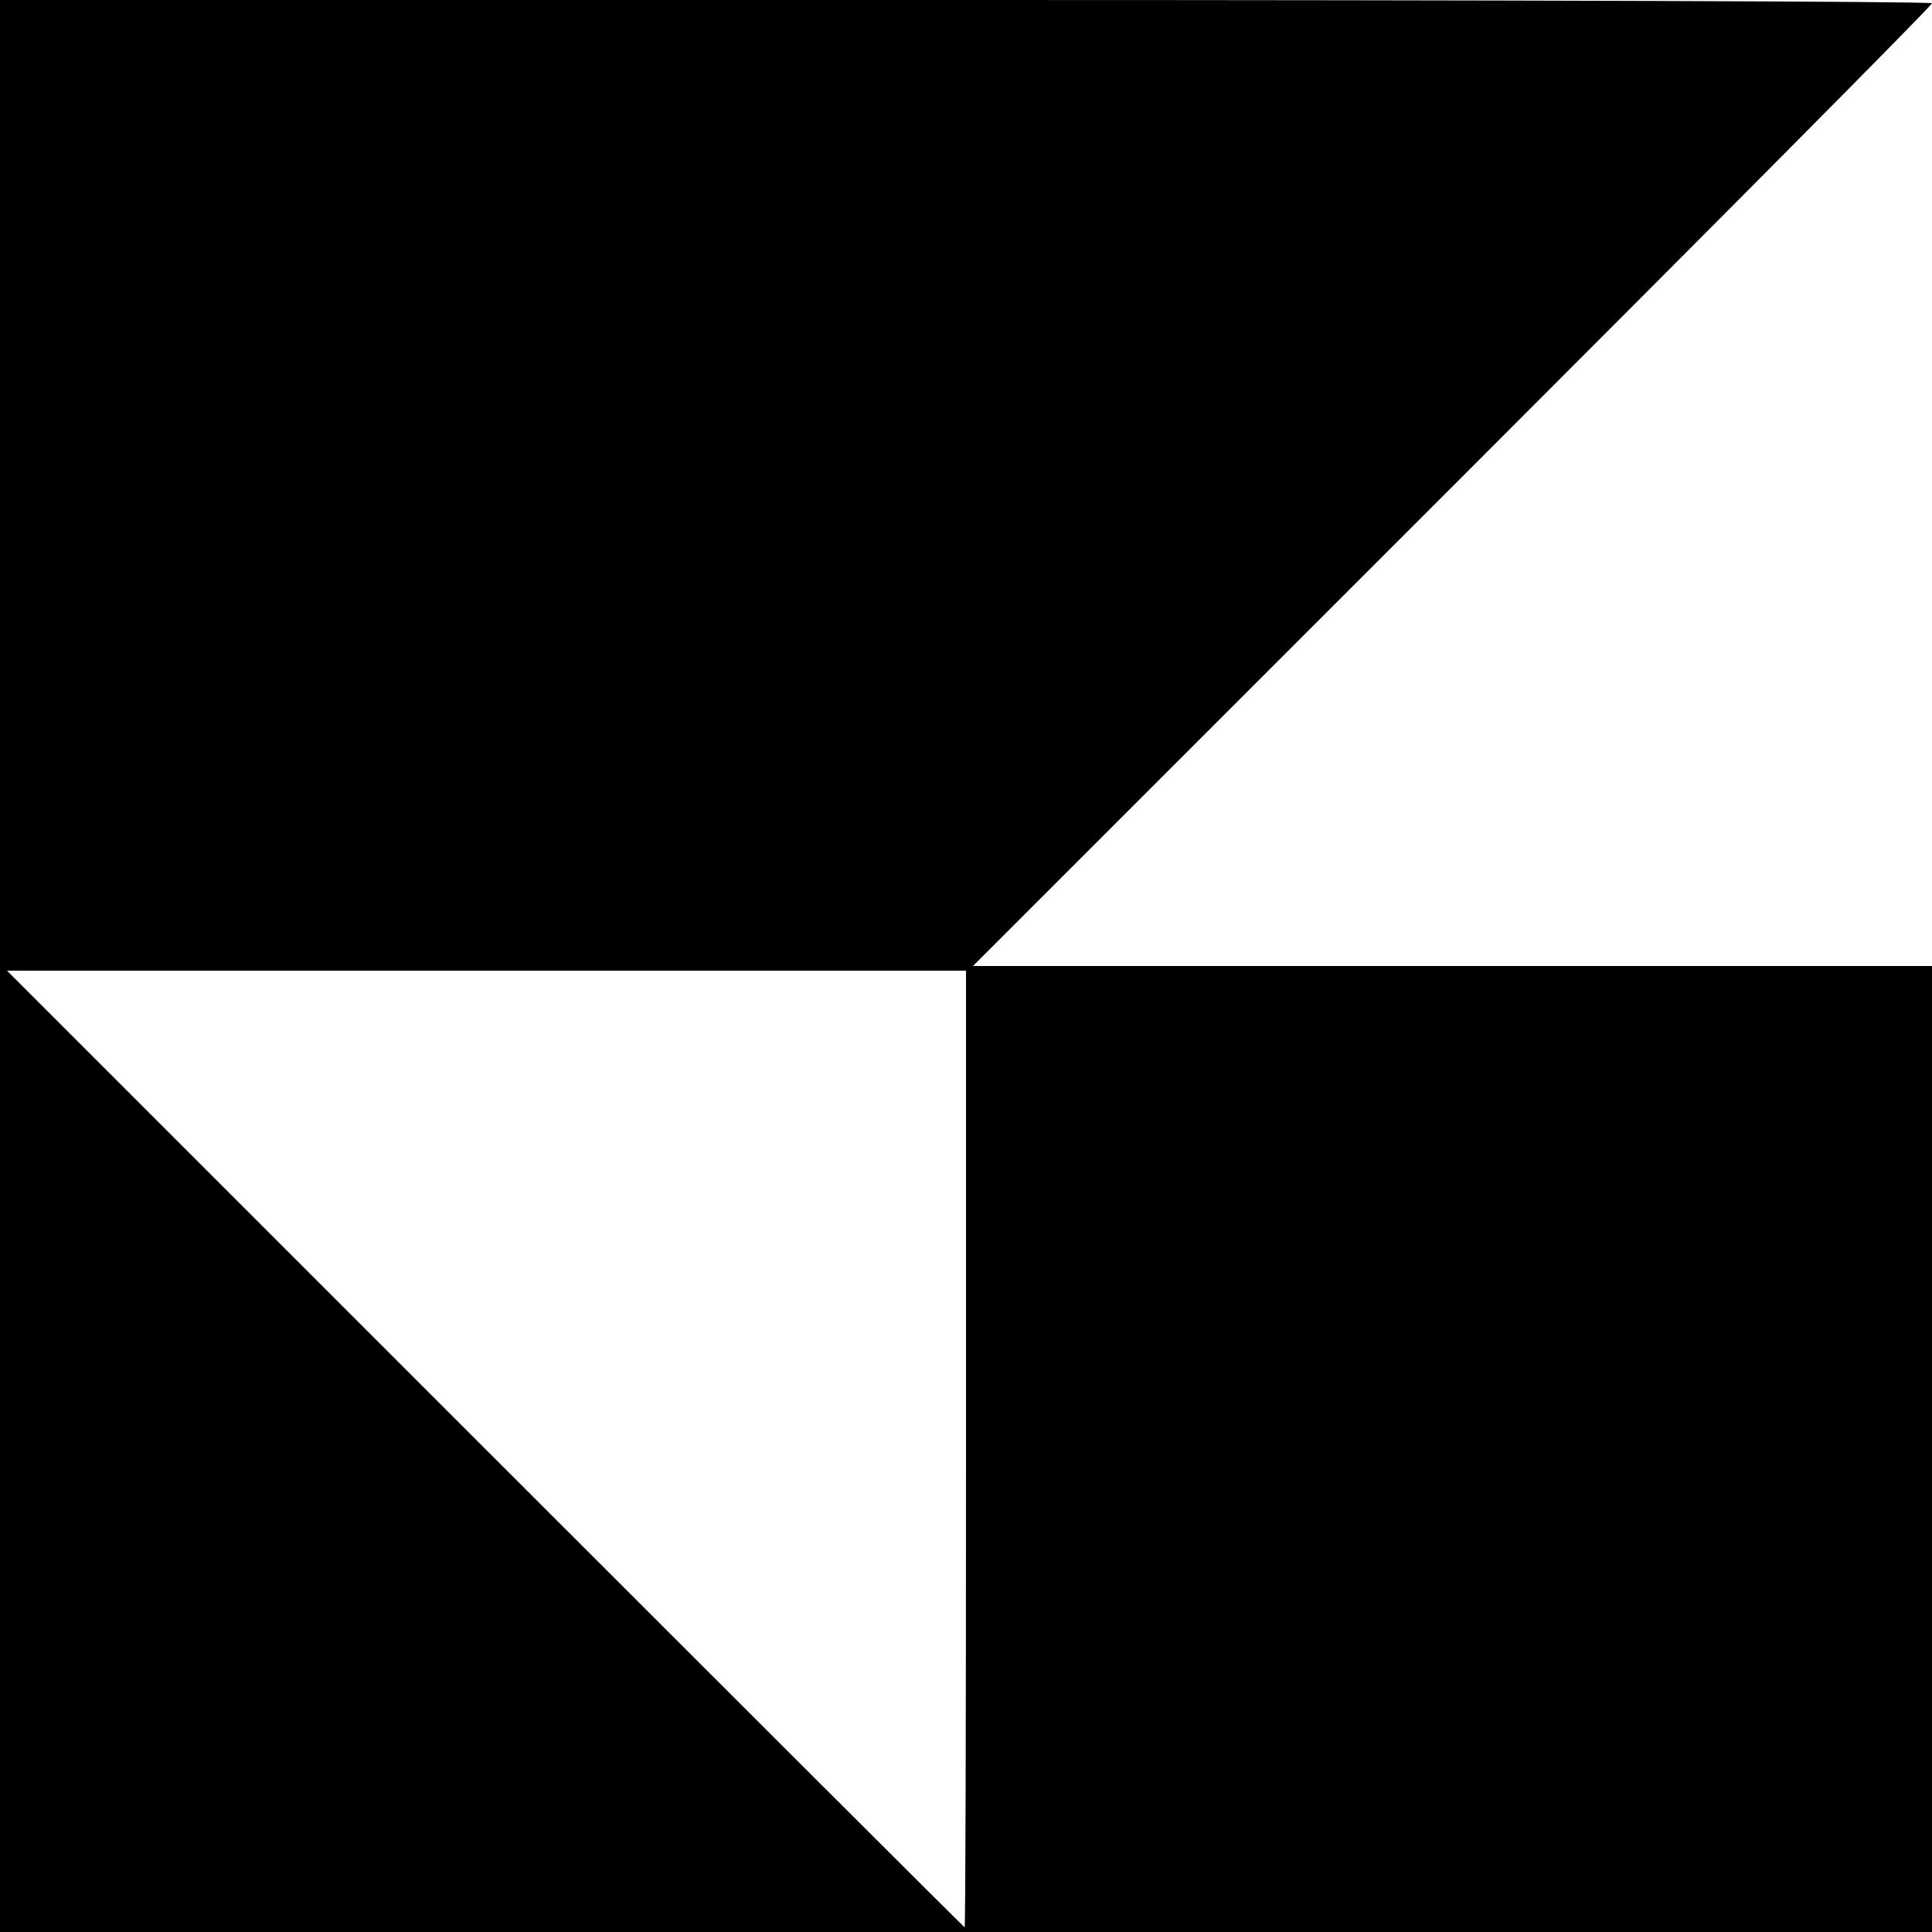 <?xml version="1.0" standalone="no"?>
<!DOCTYPE svg PUBLIC "-//W3C//DTD SVG 20010904//EN"
 "http://www.w3.org/TR/2001/REC-SVG-20010904/DTD/svg10.dtd">
<svg version="1.0" xmlns="http://www.w3.org/2000/svg"
 width="414pt" height="414pt" viewBox="0 0 414 414"
 preserveAspectRatio="xMidYMid meet">
<g transform="translate(0,414) scale(0.1,-0.1)"
fill="#000000" stroke="none">
<path d="M0 2070 l0 -2070 2070 0 2070 0 0 1035 0 1035 -1027 0 -1028 0 1028
1028 c565 565 1027 1030 1027 1035 0 4 -931 7 -2070 7 l-2070 0 0 -2070z
m2070 -1035 c0 -564 -1 -1025 -3 -1025 -1 0 -463 461 -1027 1025 l-1025 1025
1028 0 1027 0 0 -1025z"/>
</g>
</svg>
